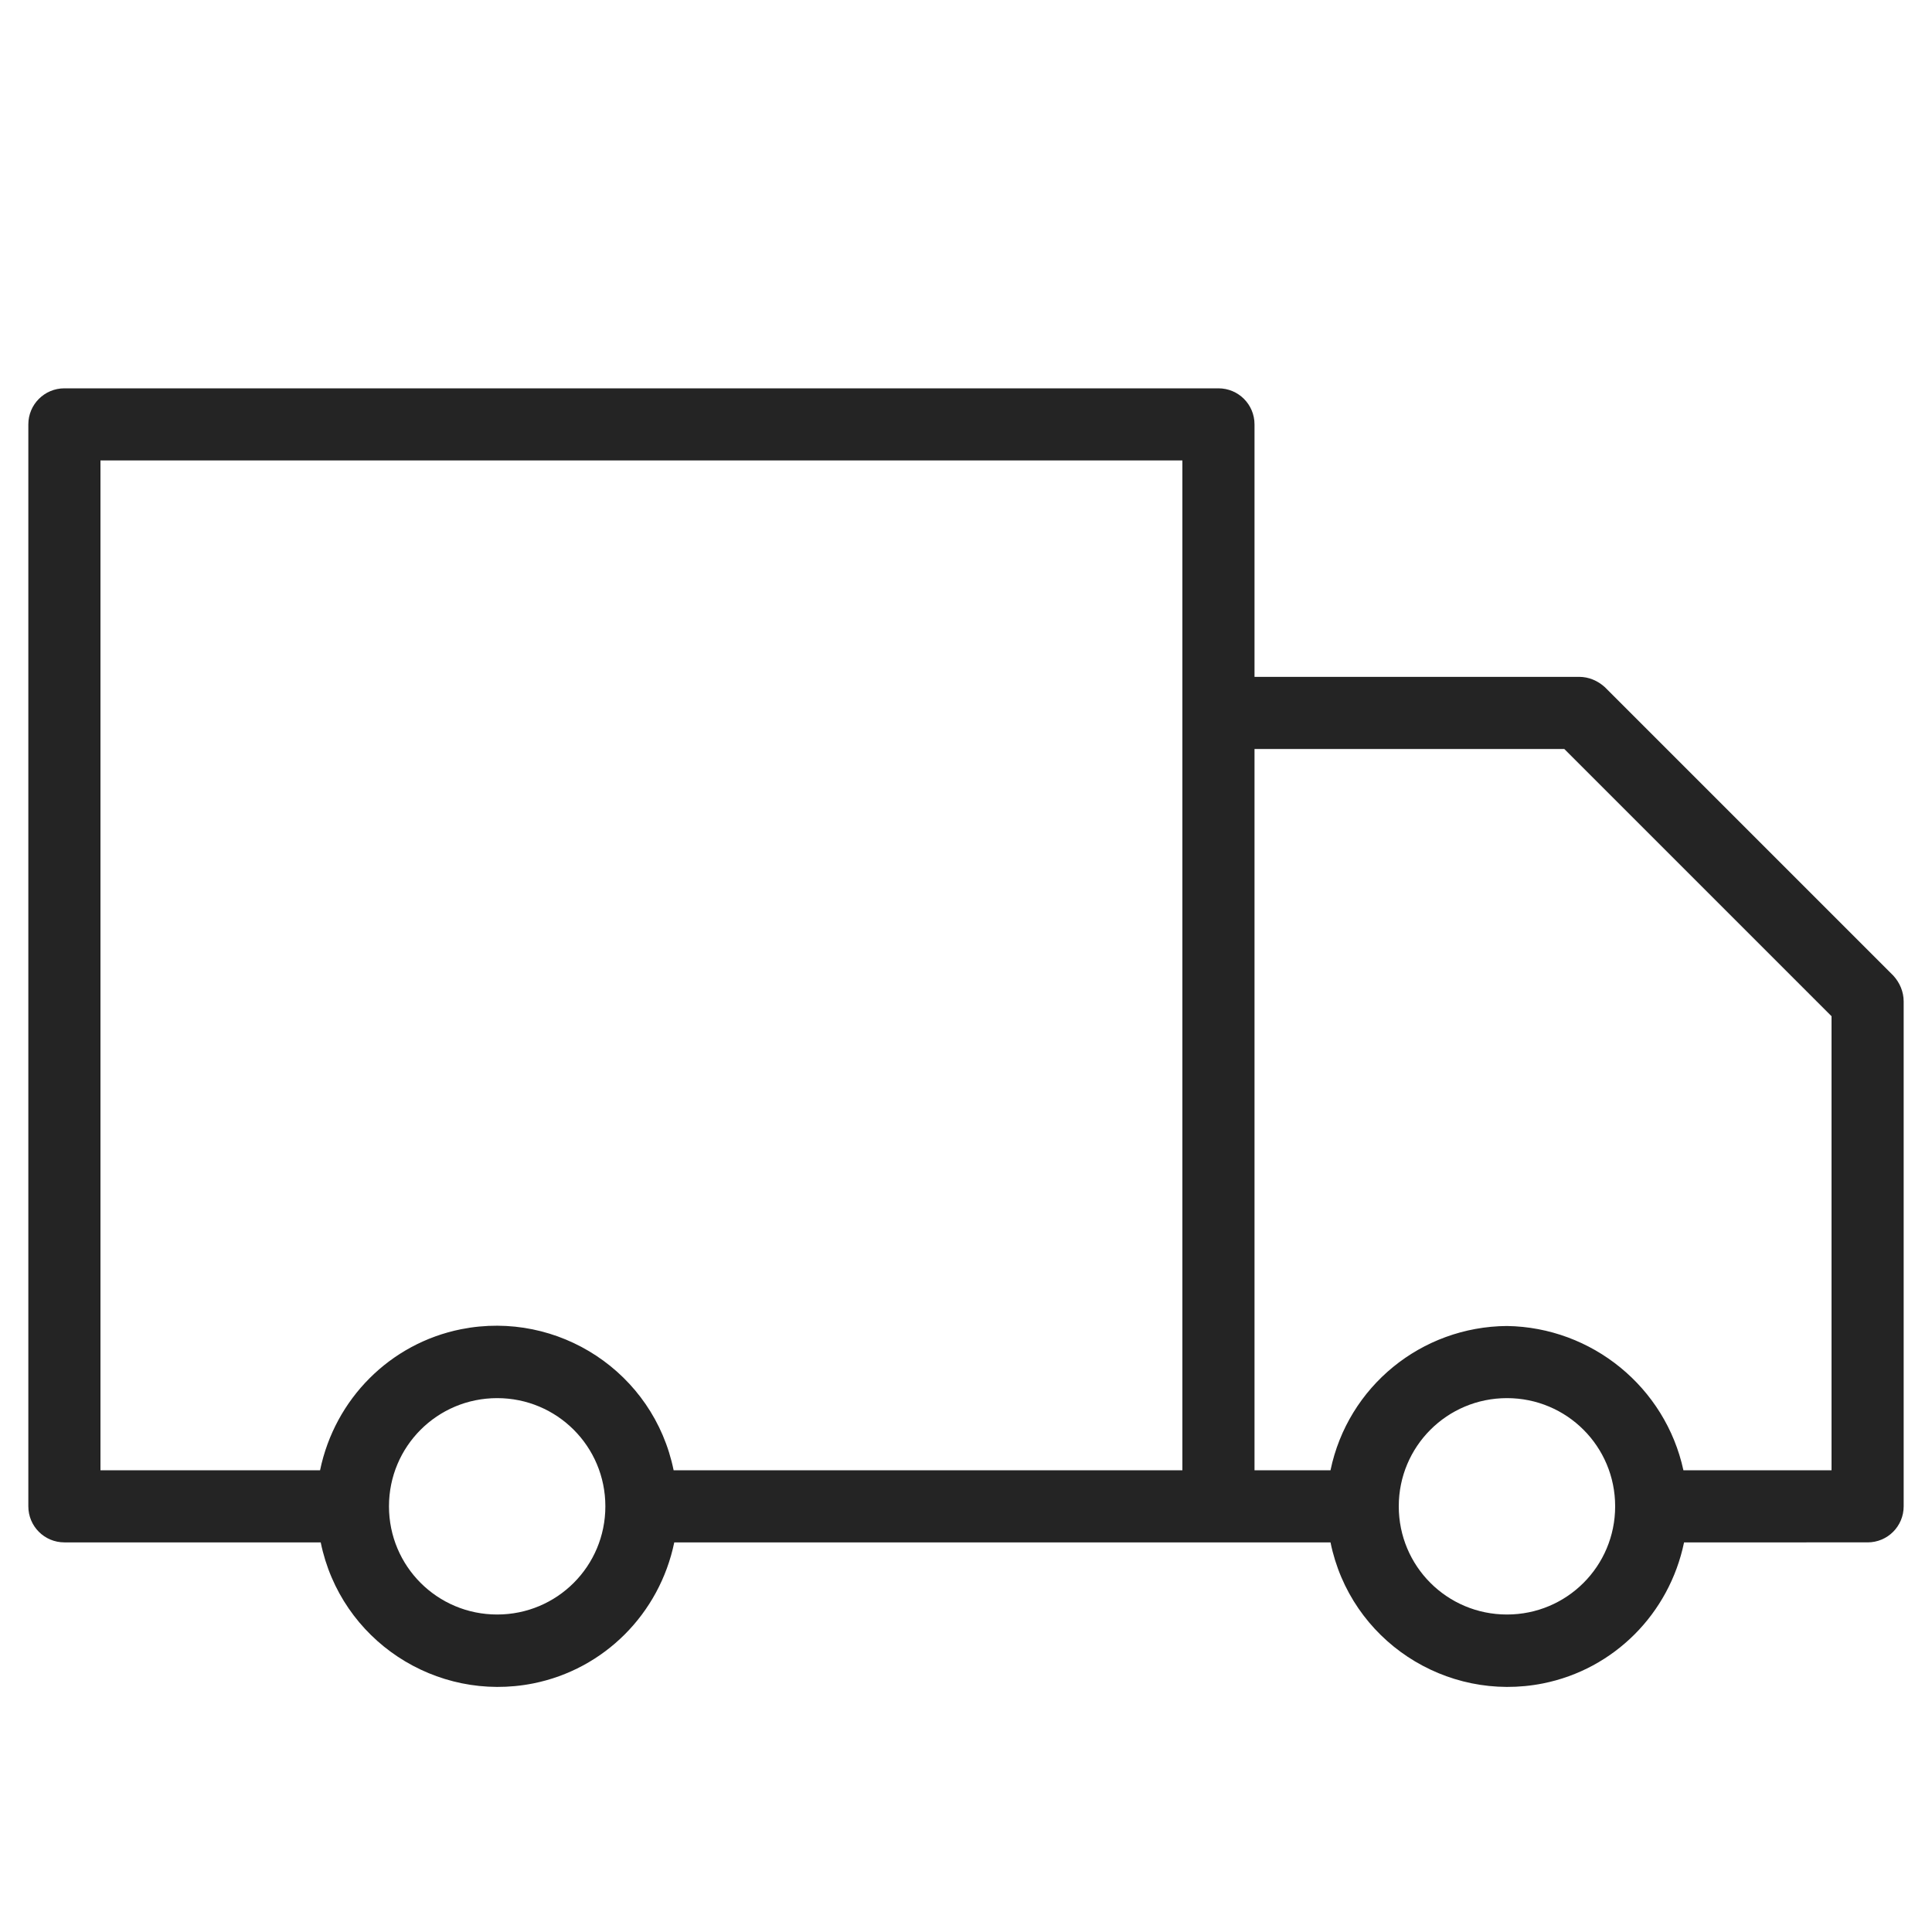 <svg xml:space="preserve" style="enable-background:new 0 0 30 30;" viewBox="0 0 30 30" y="0px" x="0px" xmlns:xlink="http://www.w3.org/1999/xlink" xmlns="http://www.w3.org/2000/svg" id="Layer_1" version="1.1">
<style type="text/css">
	.st0{fill:#242424;}
</style>
<path d="M29.4,15.15l-4.48-4.48c-0.11-0.1-0.25-0.16-0.4-0.16h-5.04V6.59c0-0.31-0.25-0.56-0.56-0.56H1
	c-0.31,0-0.56,0.25-0.56,0.56v16.8c0,0.31,0.25,0.56,0.56,0.56h3.98c0.31,1.52,1.79,2.49,3.3,2.19c1.1-0.22,1.96-1.08,2.19-2.19
	h10.19c0.31,1.52,1.79,2.49,3.3,2.19c1.1-0.22,1.96-1.08,2.19-2.19H29c0.31,0,0.56-0.25,0.56-0.56v-7.84
	C29.56,15.4,29.5,15.26,29.4,15.15z M1.56,7.15h16.8v15.68h-7.9c-0.31-1.52-1.79-2.49-3.3-2.19c-1.1,0.22-1.96,1.08-2.19,2.19H1.56
	V7.15z M7.72,25.07c-0.93,0-1.68-0.75-1.68-1.68s0.75-1.68,1.68-1.68s1.68,0.75,1.68,1.68S8.65,25.07,7.72,25.07z M23.4,25.07
	c-0.93,0-1.68-0.75-1.68-1.68s0.75-1.68,1.68-1.68s1.68,0.75,1.68,1.68S24.33,25.07,23.4,25.07z M28.44,22.83h-2.3
	c-0.28-1.29-1.42-2.22-2.74-2.24c-1.33,0.01-2.47,0.94-2.74,2.24h-1.18v-11.2h4.81l4.15,4.15V22.83z" class="st0"></path>
</svg>
